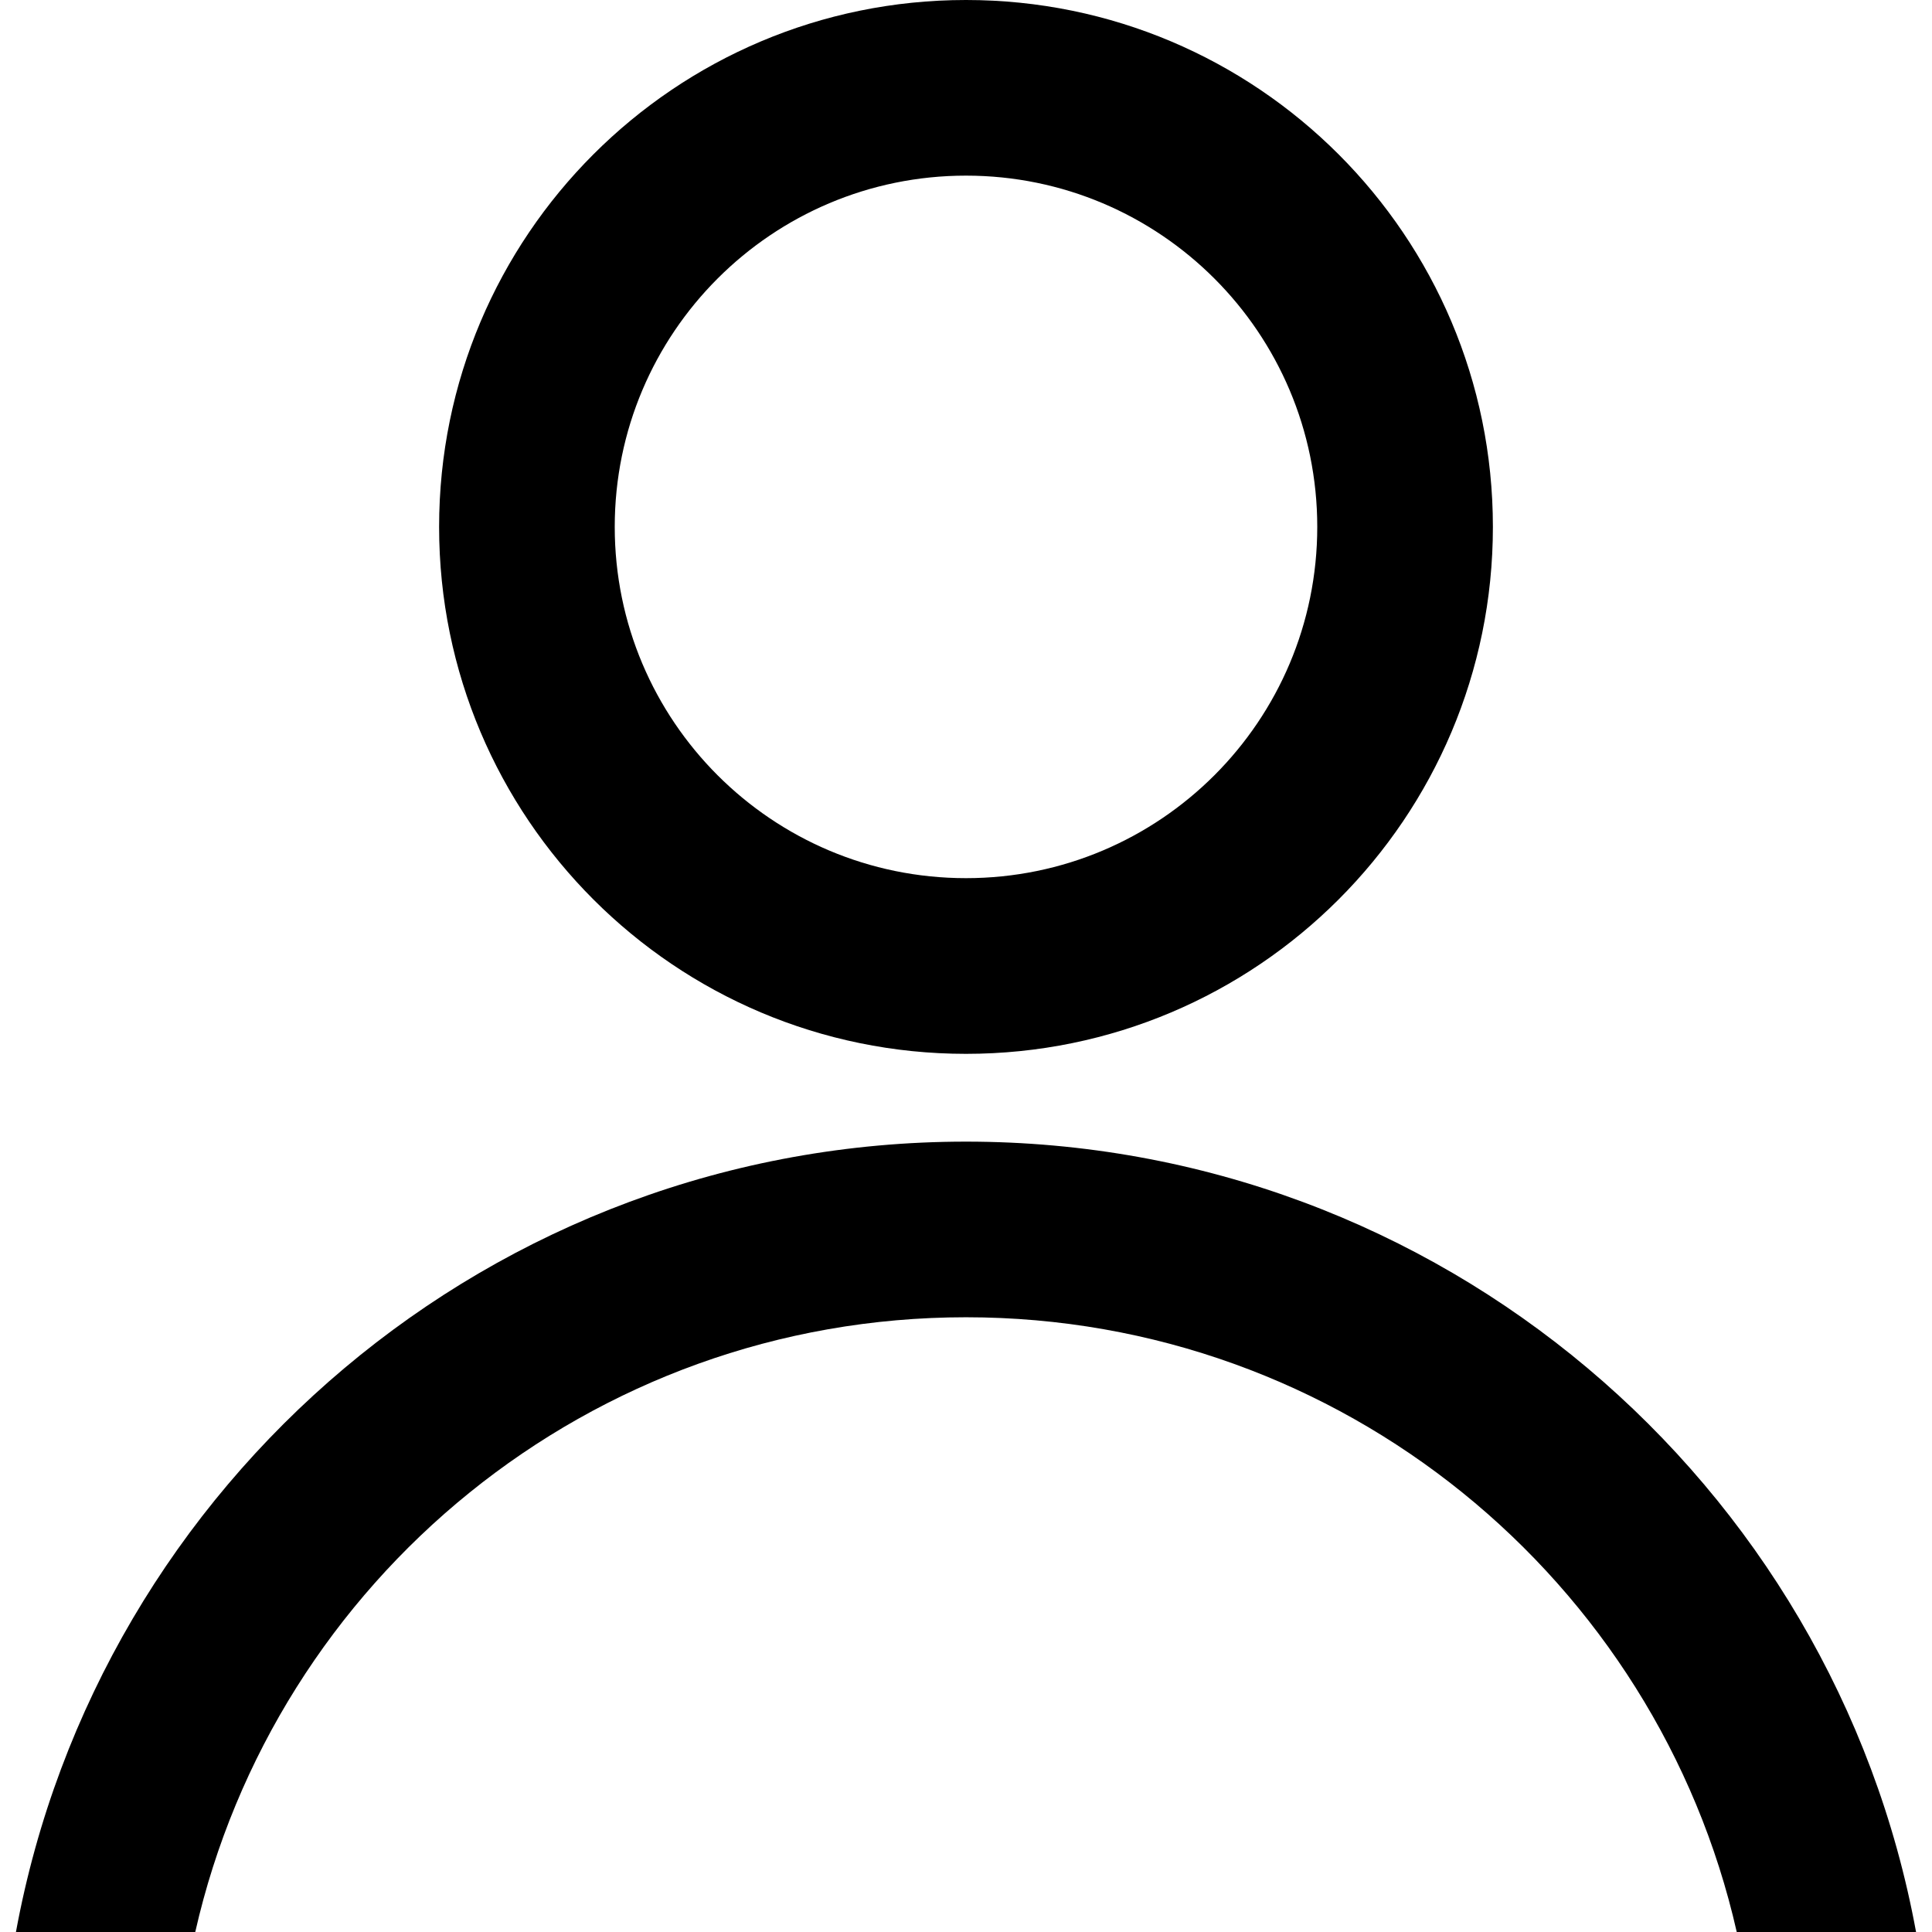 <?xml version="1.0" encoding="UTF-8" standalone="no"?><!DOCTYPE svg PUBLIC "-//W3C//DTD SVG 1.1//EN" "http://www.w3.org/Graphics/SVG/1.1/DTD/svg11.dtd"><svg width="100%" height="100%" viewBox="0 0 32 32" version="1.1" xmlns="http://www.w3.org/2000/svg" xmlns:xlink="http://www.w3.org/1999/xlink" xml:space="preserve" xmlns:serif="http://www.serif.com/" style="fill-rule:evenodd;clip-rule:evenodd;stroke-linejoin:round;stroke-miterlimit:1.414;"><rect id="Rectangle-path" x="0" y="0.035" width="32" height="32" style="fill:none;"/><path id="Oval" d="M3.234,32l-2.97,0c1.368,-7.448 7.893,-13.091 15.736,-13.091c7.843,0 14.368,5.643 15.736,13.091l-2.97,0c-1.322,-5.83 -6.536,-10.182 -12.766,-10.182c-6.23,0 -11.444,4.352 -12.766,10.182Zm12.766,-14.545c4.82,0 8.727,-3.908 8.727,-8.728c0,-4.82 -3.907,-8.727 -8.727,-8.727c-4.82,0 -8.727,3.907 -8.727,8.727c0,4.82 3.907,8.728 8.727,8.728Zm0,-2.91c-3.213,0 -5.818,-2.604 -5.818,-5.818c0,-3.213 2.605,-5.818 5.818,-5.818c3.213,0 5.818,2.605 5.818,5.818c0,3.214 -2.605,5.818 -5.818,5.818Z" style="fill-rule:nonzero;"/></svg>